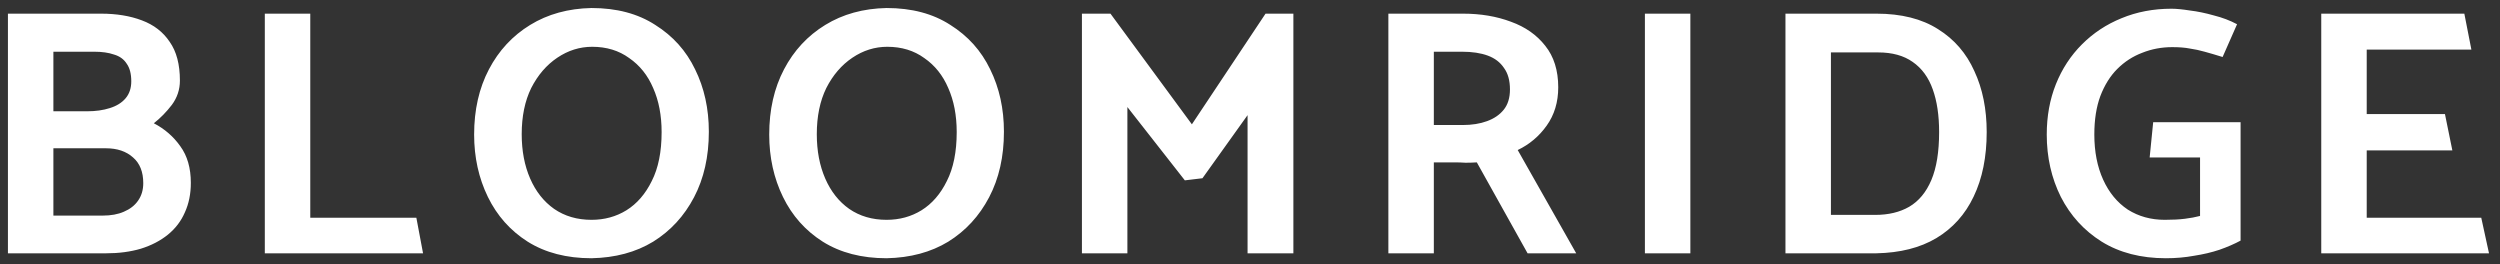 <?xml version="1.0" encoding="UTF-8"?>
<svg xmlns="http://www.w3.org/2000/svg" width="227" height="24" viewBox="0 0 227 24" fill="none">
  <rect x="0" y="0" width="227" height="24" fill="#333333" stroke="none"/>
  <path d="M9.648 23C10.8 23 11.845 22.861 12.784 22.584C13.744 22.285 14.565 21.859 15.248 21.304C15.931 20.749 16.443 20.077 16.784 19.288C17.147 18.499 17.328 17.603 17.328 16.6C17.328 15.256 17.008 14.147 16.368 13.272C15.749 12.397 14.949 11.704 13.968 11.192C14.565 10.723 15.109 10.168 15.6 9.528C16.091 8.867 16.336 8.131 16.336 7.32C16.336 5.848 16.027 4.675 15.408 3.8C14.811 2.904 13.968 2.253 12.88 1.848C11.813 1.443 10.576 1.24 9.168 1.24H0.72V23H9.648ZM8.56 4.696C9.264 4.696 9.861 4.781 10.352 4.952C10.864 5.101 11.248 5.379 11.504 5.784C11.781 6.168 11.92 6.701 11.92 7.384C11.92 8.003 11.749 8.515 11.408 8.92C11.067 9.325 10.587 9.624 9.968 9.816C9.371 10.008 8.688 10.104 7.92 10.104H4.848V4.696H8.56ZM9.616 13.464C10.64 13.464 11.461 13.741 12.08 14.296C12.699 14.829 13.008 15.608 13.008 16.632C13.008 17.251 12.848 17.784 12.528 18.232C12.229 18.659 11.803 18.989 11.248 19.224C10.715 19.459 10.075 19.576 9.328 19.576H4.848V13.464H9.616ZM37.805 19.768H28.173V1.24H24.045V23H38.413L37.805 19.768ZM53.707 23.448C51.446 23.448 49.515 22.947 47.915 21.944C46.337 20.941 45.131 19.587 44.299 17.88C43.467 16.173 43.051 14.285 43.051 12.216C43.051 9.976 43.499 8.003 44.395 6.296C45.291 4.589 46.539 3.245 48.139 2.264C49.739 1.283 51.595 0.771 53.707 0.728C55.99 0.728 57.921 1.24 59.499 2.264C61.099 3.267 62.305 4.611 63.115 6.296C63.947 7.981 64.363 9.869 64.363 11.96C64.363 14.221 63.915 16.205 63.019 17.912C62.123 19.619 60.886 20.963 59.307 21.944C57.729 22.904 55.862 23.405 53.707 23.448ZM53.707 19.96C54.881 19.96 55.937 19.672 56.875 19.096C57.835 18.499 58.603 17.613 59.179 16.44C59.777 15.267 60.075 13.784 60.075 11.992C60.075 10.477 59.819 9.144 59.307 7.992C58.817 6.84 58.091 5.933 57.131 5.272C56.193 4.589 55.073 4.248 53.771 4.248C52.641 4.248 51.585 4.579 50.603 5.24C49.622 5.901 48.833 6.819 48.235 7.992C47.659 9.165 47.371 10.563 47.371 12.184C47.371 13.699 47.627 15.043 48.139 16.216C48.651 17.389 49.377 18.307 50.315 18.968C51.275 19.629 52.406 19.96 53.707 19.96ZM80.501 23.448C78.24 23.448 76.309 22.947 74.709 21.944C73.13 20.941 71.925 19.587 71.093 17.88C70.261 16.173 69.845 14.285 69.845 12.216C69.845 9.976 70.293 8.003 71.189 6.296C72.085 4.589 73.333 3.245 74.933 2.264C76.533 1.283 78.389 0.771 80.501 0.728C82.784 0.728 84.714 1.24 86.293 2.264C87.893 3.267 89.098 4.611 89.909 6.296C90.741 7.981 91.157 9.869 91.157 11.96C91.157 14.221 90.709 16.205 89.813 17.912C88.917 19.619 87.68 20.963 86.101 21.944C84.522 22.904 82.656 23.405 80.501 23.448ZM80.501 19.96C81.674 19.96 82.73 19.672 83.669 19.096C84.629 18.499 85.397 17.613 85.973 16.44C86.57 15.267 86.869 13.784 86.869 11.992C86.869 10.477 86.613 9.144 86.101 7.992C85.61 6.84 84.885 5.933 83.925 5.272C82.986 4.589 81.866 4.248 80.565 4.248C79.434 4.248 78.378 4.579 77.397 5.24C76.416 5.901 75.626 6.819 75.029 7.992C74.453 9.165 74.165 10.563 74.165 12.184C74.165 13.699 74.421 15.043 74.933 16.216C75.445 17.389 76.17 18.307 77.109 18.968C78.069 19.629 79.2 19.96 80.501 19.96ZM109.183 16.184L113.279 10.456V23H117.439V1.24H114.911L108.223 11.288L100.831 1.24H98.239V23H102.367V9.72L107.583 16.376L109.183 16.184ZM132.752 4.696C133.669 4.696 134.448 4.813 135.088 5.048C135.728 5.283 136.218 5.656 136.56 6.168C136.922 6.659 137.104 7.309 137.104 8.12C137.104 8.888 136.912 9.507 136.528 9.976C136.165 10.424 135.664 10.765 135.024 11C134.384 11.235 133.648 11.352 132.816 11.352H130.192V4.696H132.752ZM126.064 1.24V23H130.192V14.744H132.112C132.432 14.744 132.752 14.755 133.072 14.776C133.413 14.776 133.754 14.765 134.096 14.744L138.704 23H143.12L137.808 13.624C138.874 13.112 139.749 12.376 140.432 11.416C141.136 10.435 141.488 9.272 141.488 7.928C141.488 6.392 141.093 5.133 140.304 4.152C139.536 3.171 138.501 2.445 137.2 1.976C135.898 1.485 134.448 1.24 132.848 1.24H126.064ZM153.485 23V1.24H149.357V23H153.485ZM170.376 23C172.531 22.957 174.344 22.499 175.816 21.624C177.309 20.728 178.44 19.469 179.208 17.848C179.997 16.205 180.392 14.253 180.392 11.992C180.392 9.901 180.019 8.056 179.272 6.456C178.547 4.835 177.448 3.565 175.976 2.648C174.504 1.709 172.637 1.24 170.376 1.24H162.12V23H170.376ZM170.536 4.76C171.816 4.76 172.861 5.048 173.672 5.624C174.504 6.2 175.112 7.032 175.496 8.12C175.88 9.187 176.072 10.477 176.072 11.992C176.072 13.784 175.837 15.235 175.368 16.344C174.899 17.453 174.227 18.264 173.352 18.776C172.499 19.267 171.475 19.512 170.28 19.512H166.248V4.76H170.536ZM195.189 14.296H199.765V19.608C199.36 19.715 198.901 19.8 198.389 19.864C197.877 19.928 197.269 19.96 196.565 19.96C195.306 19.96 194.186 19.651 193.205 19.032C192.245 18.392 191.498 17.485 190.965 16.312C190.432 15.139 190.165 13.773 190.165 12.216C190.165 10.872 190.346 9.709 190.709 8.728C191.093 7.725 191.605 6.904 192.245 6.264C192.906 5.603 193.664 5.112 194.517 4.792C195.37 4.451 196.277 4.28 197.237 4.28C197.877 4.28 198.41 4.323 198.837 4.408C199.285 4.472 199.733 4.568 200.181 4.696C200.65 4.824 201.194 4.984 201.813 5.176L203.125 2.2C202.485 1.859 201.781 1.592 201.013 1.4C200.266 1.187 199.541 1.037 198.837 0.952C198.154 0.845 197.6 0.792 197.173 0.792C195.53 0.792 194.016 1.08 192.629 1.656C191.264 2.211 190.069 3 189.045 4.024C188.021 5.048 187.232 6.253 186.677 7.64C186.122 9.027 185.845 10.552 185.845 12.216C185.845 14.285 186.272 16.173 187.125 17.88C188 19.587 189.237 20.941 190.837 21.944C192.458 22.947 194.4 23.448 196.661 23.448C197.557 23.448 198.41 23.373 199.221 23.224C200.053 23.096 200.821 22.915 201.525 22.68C202.25 22.424 202.89 22.147 203.445 21.848V11.096H195.509L195.189 14.296ZM226.002 23L225.298 19.768H214.898V13.656H222.674L222.002 10.36H214.898V4.504H224.402L223.762 1.24H210.77V23H226.002Z" fill="white"></path>
</svg>

